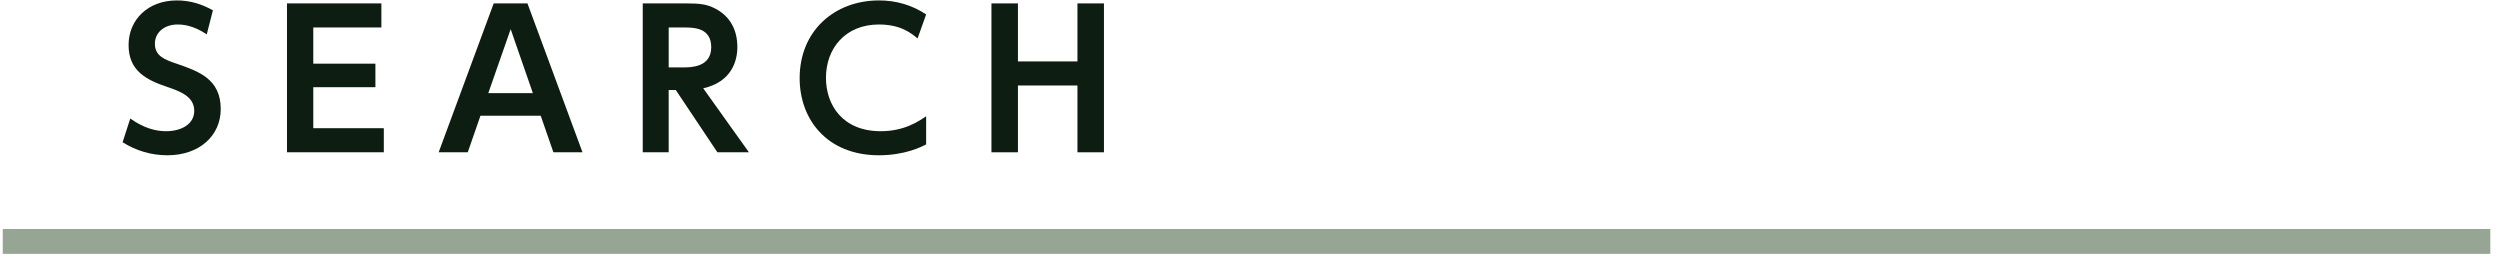 <?xml version="1.0" encoding="utf-8"?>
<!-- Generator: Adobe Illustrator 12.0.0, SVG Export Plug-In  -->
<!DOCTYPE svg PUBLIC "-//W3C//DTD SVG 1.1//EN" "http://www.w3.org/Graphics/SVG/1.1/DTD/svg11.dtd">
<svg  version="1.1" xmlns="http://www.w3.org/2000/svg" xmlns:xlink="http://www.w3.org/1999/xlink" xmlns:a="http://ns.adobe.com/AdobeSVGViewerExtensions/3.0/"
	 width="201" height="21" viewBox="-0.221 -0.034 201 21" enable-background="new -0.221 -0.034 201 21" xml:space="preserve">
<defs>
</defs>
<line fill="none" stroke="#97A595" stroke-width="2" x1="0" y1="19.377" x2="200" y2="19.377"/>
<path fill="#0D1D12" d="M16.402,2.73c-1.17-0.795-2.085-0.795-2.34-0.795c-1.11,0-1.83,0.675-1.83,1.545
	c0,1.005,0.81,1.29,1.785,1.62c1.725,0.6,3.51,1.215,3.51,3.63c0,2.13-1.695,3.72-4.29,3.72c-1.275,0-2.52-0.36-3.6-1.05
	l0.615-1.905c1.14,0.81,2.1,1.02,2.88,1.02c1.23,0,2.265-0.57,2.265-1.635c0-1.185-1.2-1.59-2.16-1.92
	c-1.755-0.585-3.12-1.335-3.12-3.375S11.677,0,14.002,0c1.05,0,1.98,0.285,2.895,0.795L16.402,2.73z"/>
<path fill="#0D1D12" d="M29.962,5.085v1.89h-4.995v3.3h5.67v1.935h-7.785V0.24h7.59v1.935h-5.475v2.91H29.962z"/>
<path fill="#0D1D12" d="M38.407,9.27l-1.02,2.94h-2.34l4.425-11.97h2.715l4.425,11.97h-2.34l-1.02-2.94H38.407z M42.622,7.455
	L40.837,2.31l-1.8,5.145H42.622z"/>
<path fill="#0D1D12" d="M54.937,0.24c1.11,0,1.665,0.06,2.355,0.42c1.185,0.615,1.77,1.71,1.77,3.09
	c0,1.125-0.465,2.805-2.745,3.315l3.675,5.145h-2.535L54.111,7.2h-0.57v5.01h-2.085V0.24H54.937z M53.542,2.175v3.21h1.185
	c0.57,0,2.235,0,2.235-1.62c0-1.59-1.425-1.59-2.22-1.59H53.542z"/>
<path fill="#0D1D12" d="M74.241,11.58c-0.42,0.21-1.725,0.87-3.795,0.87c-4.17,0-6.375-2.88-6.375-6.195
	c0-3.84,2.835-6.255,6.375-6.255c1.365,0,2.64,0.36,3.795,1.125l-0.69,1.935c-0.48-0.405-1.335-1.125-3.105-1.125
	c-2.715,0-4.26,1.935-4.26,4.29c0,2.16,1.32,4.29,4.41,4.29c1.905,0,3.06-0.81,3.645-1.2V11.58z"/>
<path fill="#0D1D12" d="M86.406,4.905V0.24h2.13v11.97h-2.13V6.84h-4.785v5.37h-2.13V0.24h2.13v4.665H86.406z"/>
</svg>
